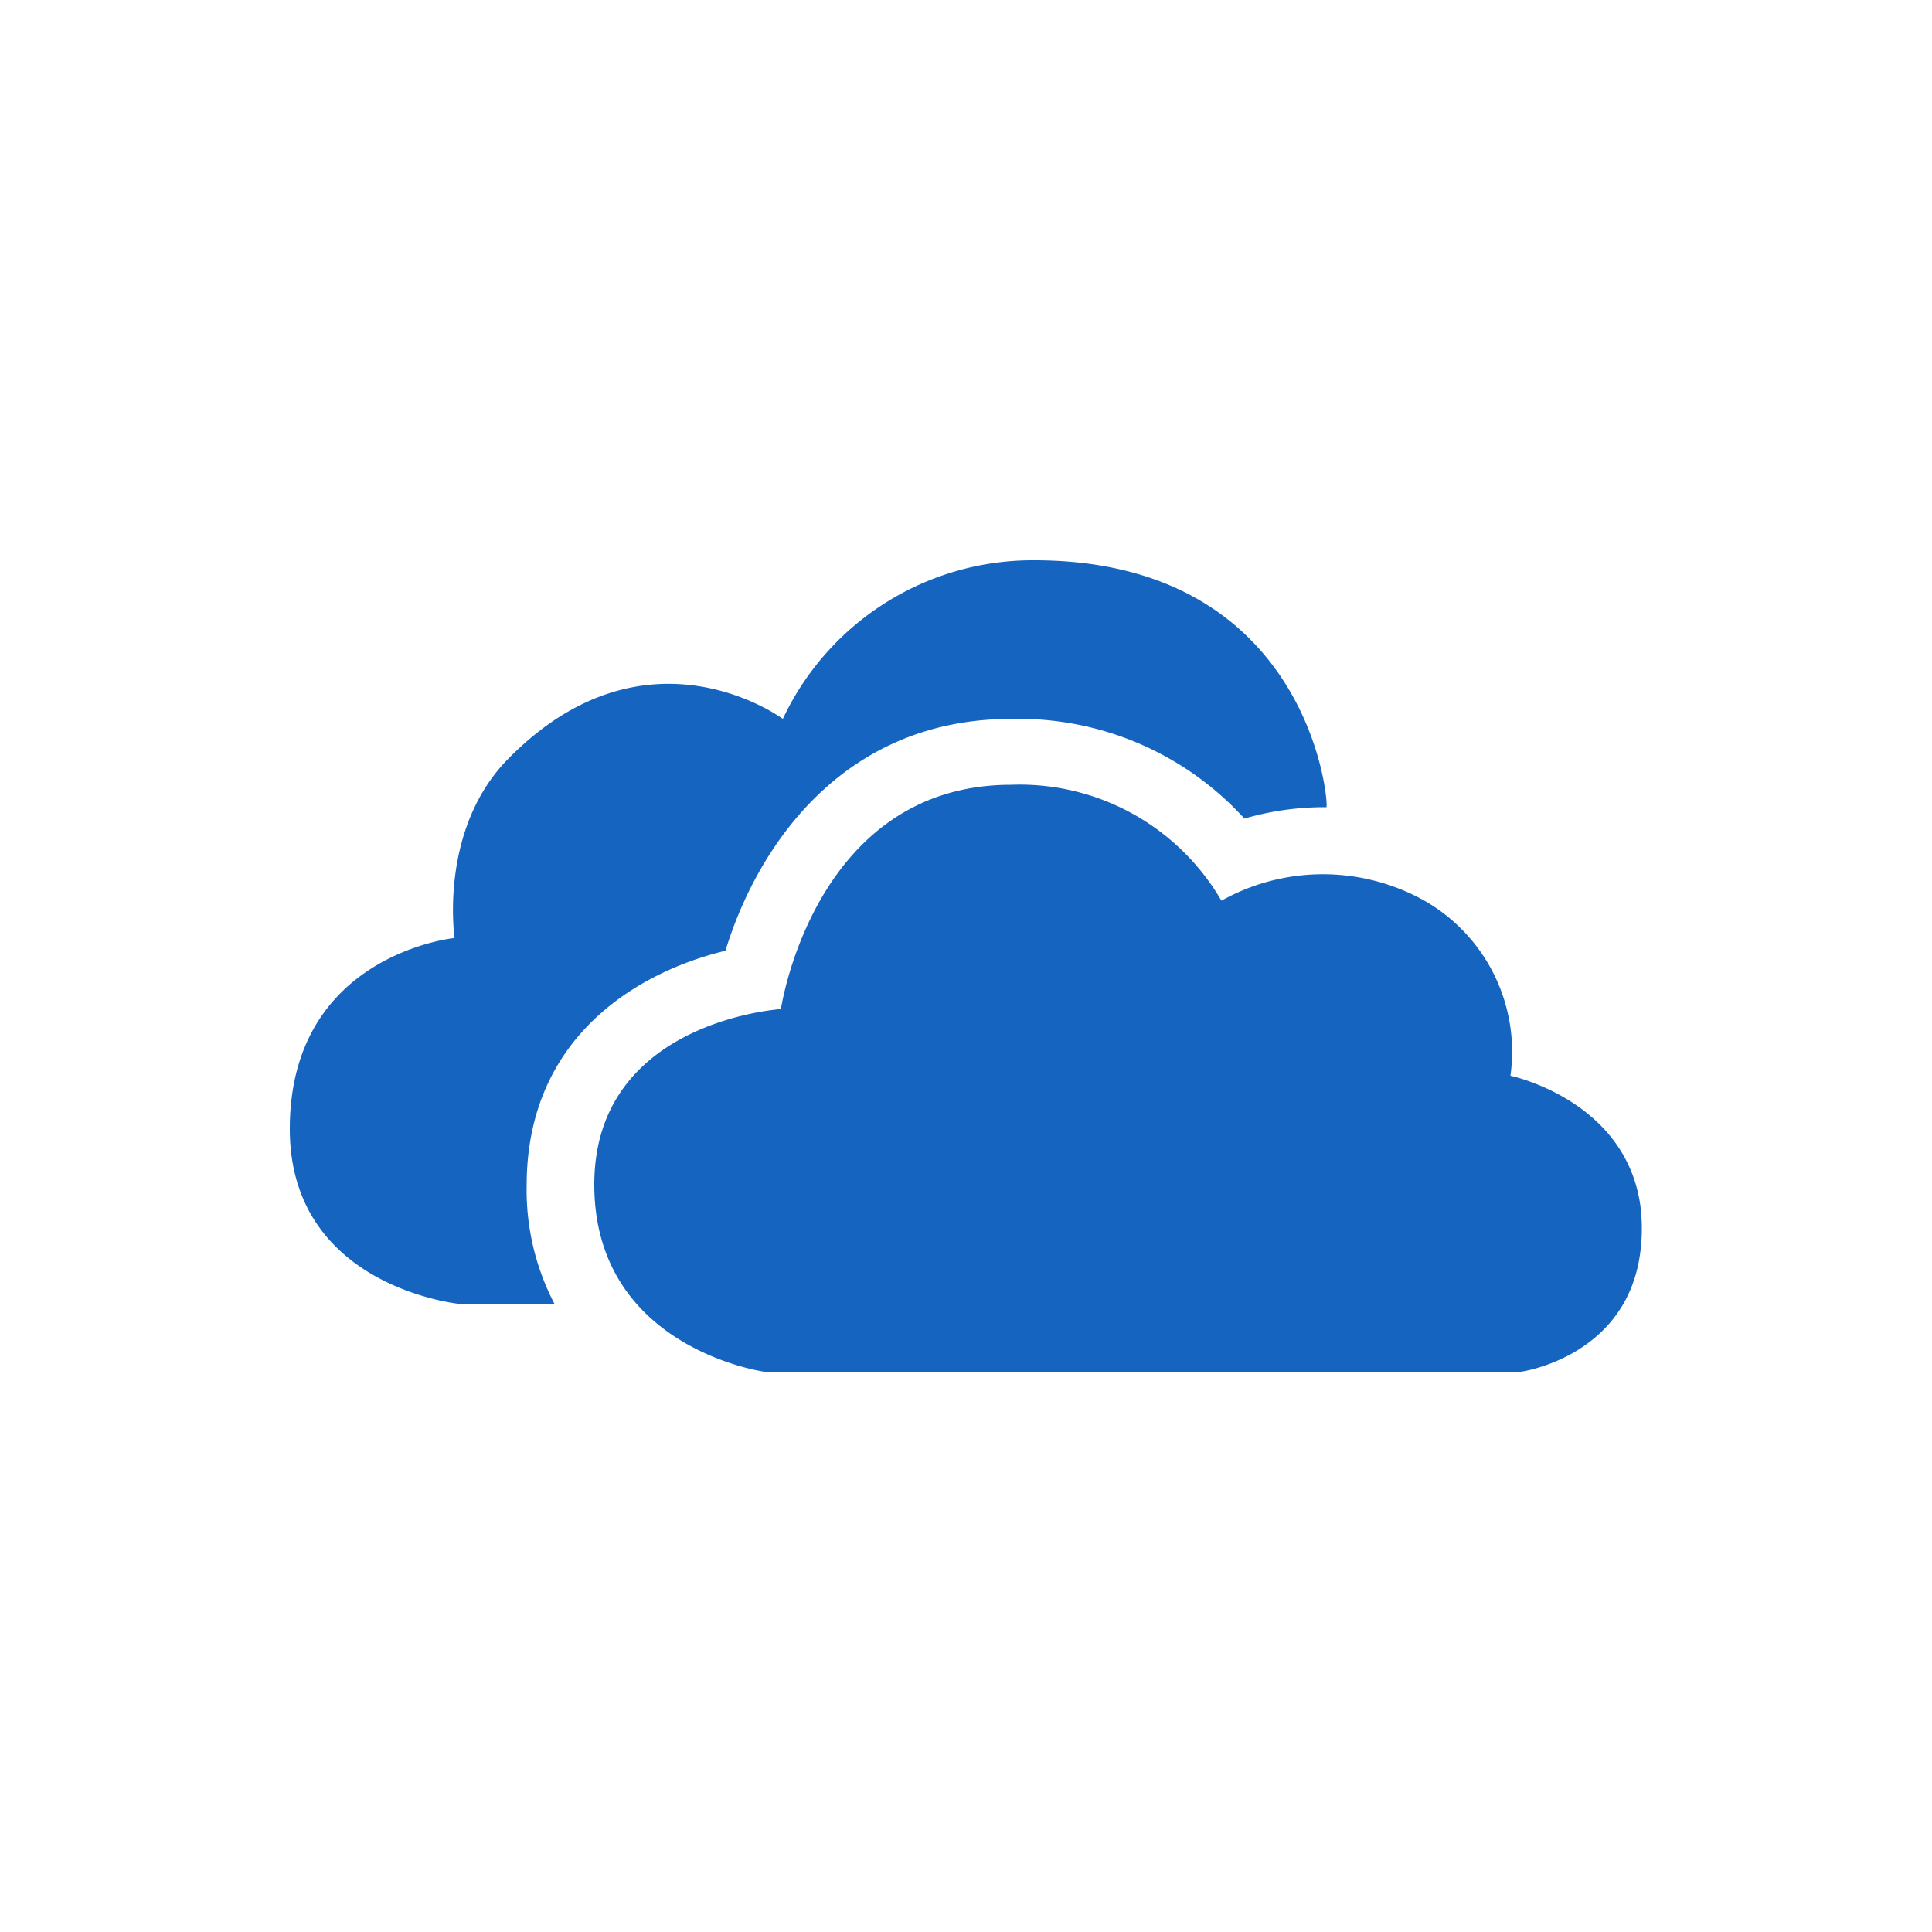 <svg id="Layer_1" data-name="Layer 1" xmlns="http://www.w3.org/2000/svg" viewBox="0 0 100 100"><defs><style>.cls-1{fill:#1565c0;}</style></defs><path class="cls-1" d="M78.73,71s5.06-.69,6.07-5.58a9,9,0,0,0,.18-1.8,9.12,9.12,0,0,0-.07-1.18c-.75-5.52-6.73-6.76-6.73-6.76a9,9,0,0,0-4.45-9.06,10.77,10.77,0,0,0-10.51,0,12.07,12.07,0,0,0-10.88-6c-10.21,0-11.92,11.61-11.92,11.61s-9.66.6-9.66,9.08S39.56,71,39.56,71Z"/><path class="cls-1" d="M27.26,61.35c0-7.68,5.76-11.05,10.29-12.14,1.57-5.16,5.91-12,14.79-12h.07a15.79,15.79,0,0,1,12,5.16,14.82,14.82,0,0,1,4.11-.59h.14C68.77,41.26,67.59,29,53.52,29a14.29,14.29,0,0,0-13,8.21s-7-5.2-14.15,2c-3.69,3.67-2.84,9.34-2.84,9.34S15,49.39,15,58.43c0,8.2,8.78,9.06,8.78,9.06h4.92A12.75,12.75,0,0,1,27.26,61.35Z"/></svg>